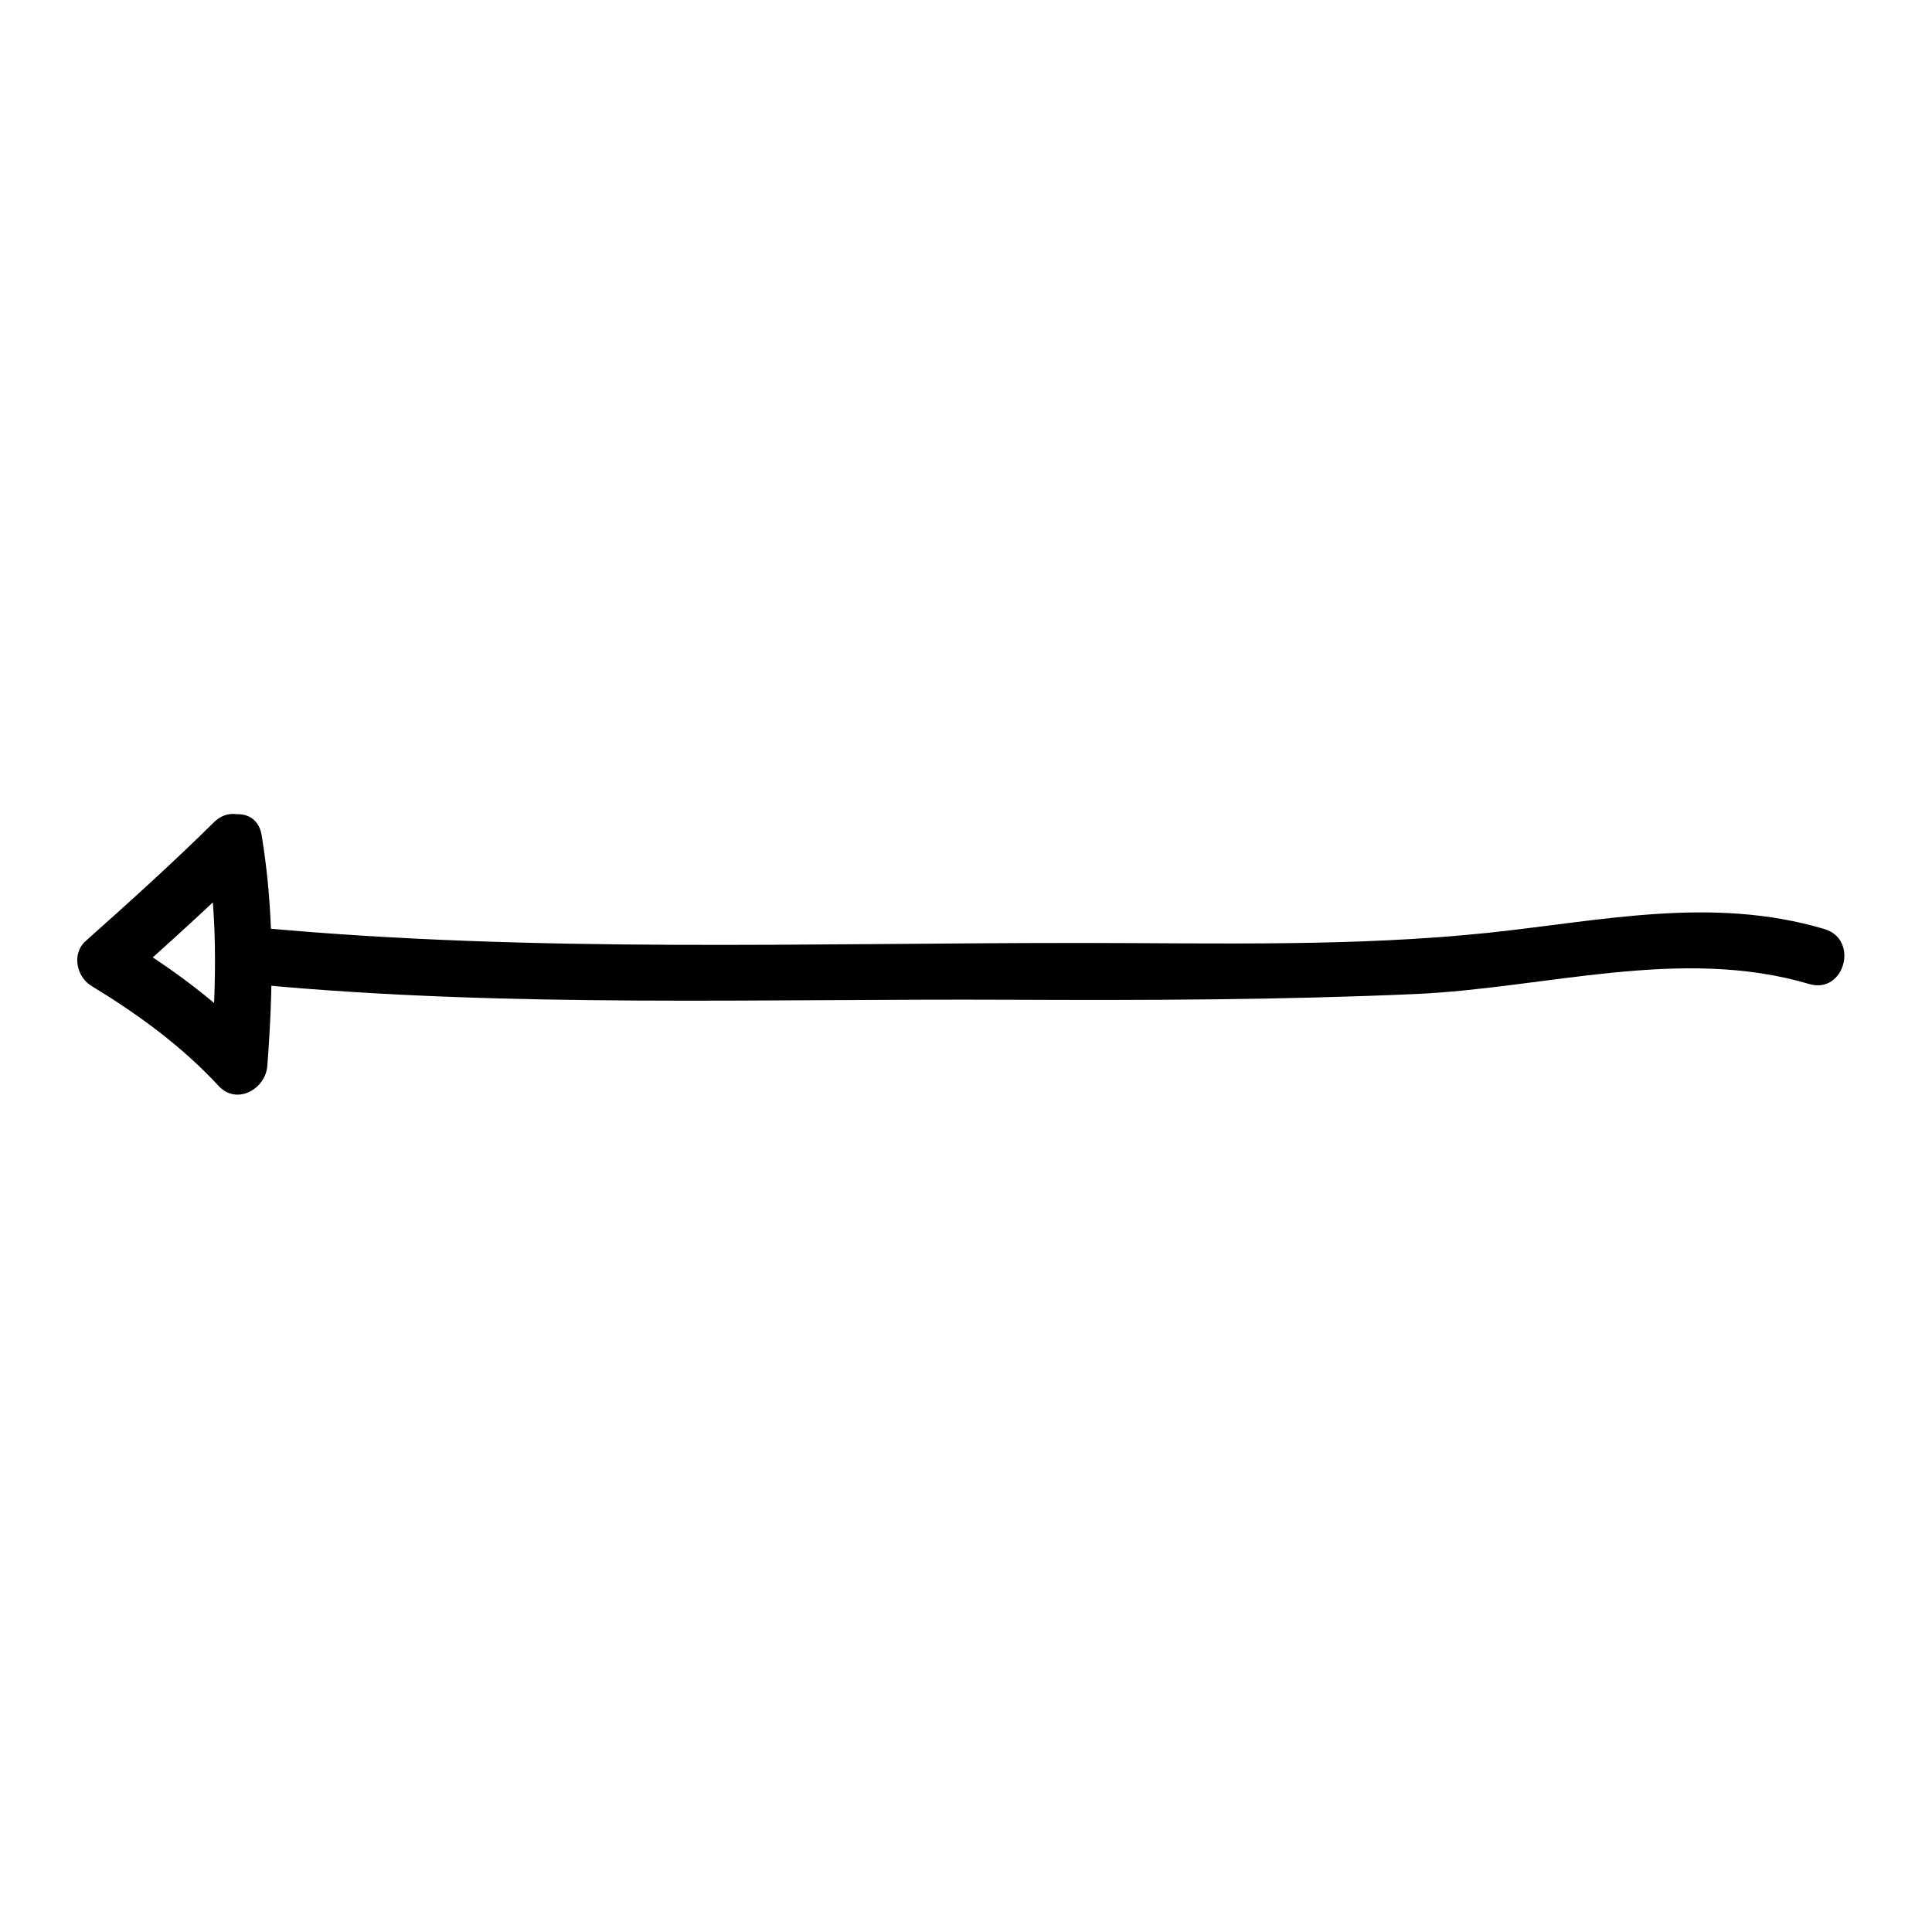 <?xml version="1.0" encoding="UTF-8"?>
<!-- Uploaded to: SVG Repo, www.svgrepo.com, Generator: SVG Repo Mixer Tools -->
<svg fill="#000000" width="800px" height="800px" version="1.1" viewBox="144 144 512 512" xmlns="http://www.w3.org/2000/svg">
 <g>
  <path d="m200.69 361.91c-10.988 10.863-22.477 21.211-34.008 31.488-3.719 3.316-2.438 9.453 1.531 11.863 12.383 7.551 23.836 15.852 33.734 26.531 4.805 5.184 12.434 0.828 12.902-5.344 1.57-20.727 1.879-40.758-1.531-61.203-1.598-9.598-16.164-5.516-14.574 4.016 3.168 19.023 2.449 37.922 0.988 57.191 4.301-1.785 8.602-3.562 12.902-5.344-10.742-11.586-23.352-20.691-36.797-28.887 0.516 3.953 1.02 7.91 1.531 11.863 11.531-10.277 23.02-20.625 34.008-31.488 6.941-6.859-3.758-17.547-10.688-10.688z"/>
  <path d="m213.59 405.04c65.887 6.07 132.3 3.602 198.39 3.906 35.684 0.16 71.355 0.055 107.02-1.512 34.605-1.527 70.449-12.727 104.45-2.664 9.367 2.777 13.336-11.812 4.016-14.574-29.77-8.812-58.773-2.191-88.914 0.988-35.383 3.727-71.707 2.742-107.23 2.711-72.418-0.055-145.53 2.684-217.72-3.969-9.711-0.895-9.625 14.227 0 15.113z"/>
 </g>
</svg>